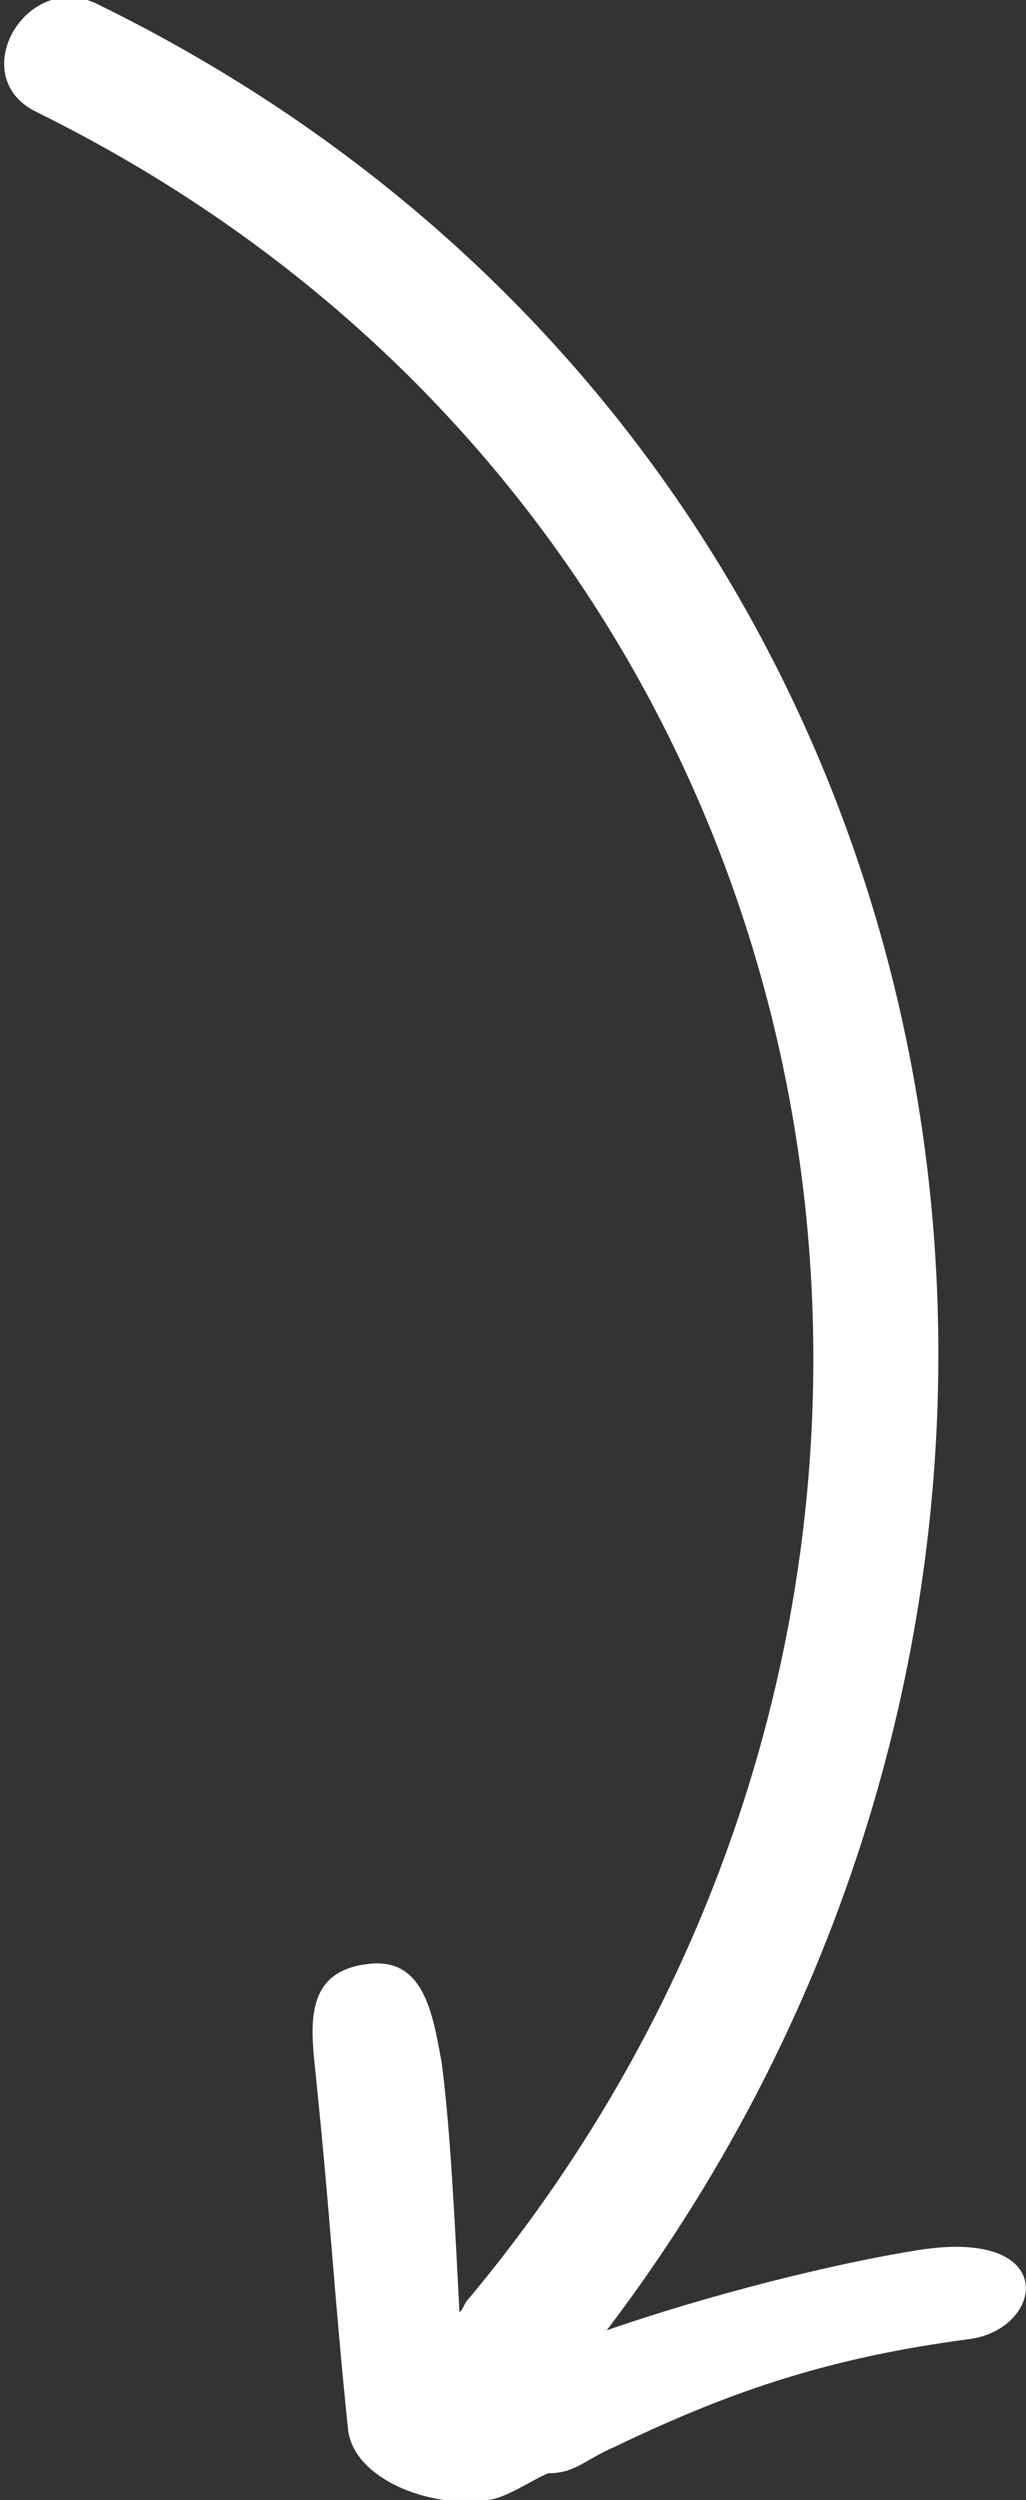 <svg xmlns="http://www.w3.org/2000/svg" x="0px" y="0px"
	 viewBox="0 0 23 56" style="enable-background:new 0 0 23 56;" xml:space="preserve">
<rect x="0" y="0" width="23" height="56" fill="#333333" stroke="none"/>
<style type="text/css">
	.arrow-path{fill-rule:evenodd;clip-rule:evenodd;fill:#FFFFFF;}
</style>
<path class="arrow-path" d="M21.7,52.4c-3,0.4-5.2,1.1-7.9,2.4c-0.7,0.3-0.9,0.6-1.5,0.6c-0.3,0.1-1,0.6-1.4,0.6c-1.3,0.2-3-0.5-3.1-1.6
	c-0.3-2.9-0.4-4.8-0.7-7.7C7,45.6,6.7,44.2,8.2,44c1.3-0.2,1.5,1.1,1.7,2.2c0.2,1.5,0.3,3.7,0.4,5.6c0.1-0.1,0.1-0.2,0.2-0.3
	c13.2-15.8,9.2-39.7-9.7-49c-1.6-0.8-0.2-3.2,1.4-2.4c20.2,9.9,24.4,35,11.4,52.1c2.3-0.8,5.1-1.5,7-1.8
	C23.8,49.9,23.4,52.2,21.7,52.4z"/>
</svg>
